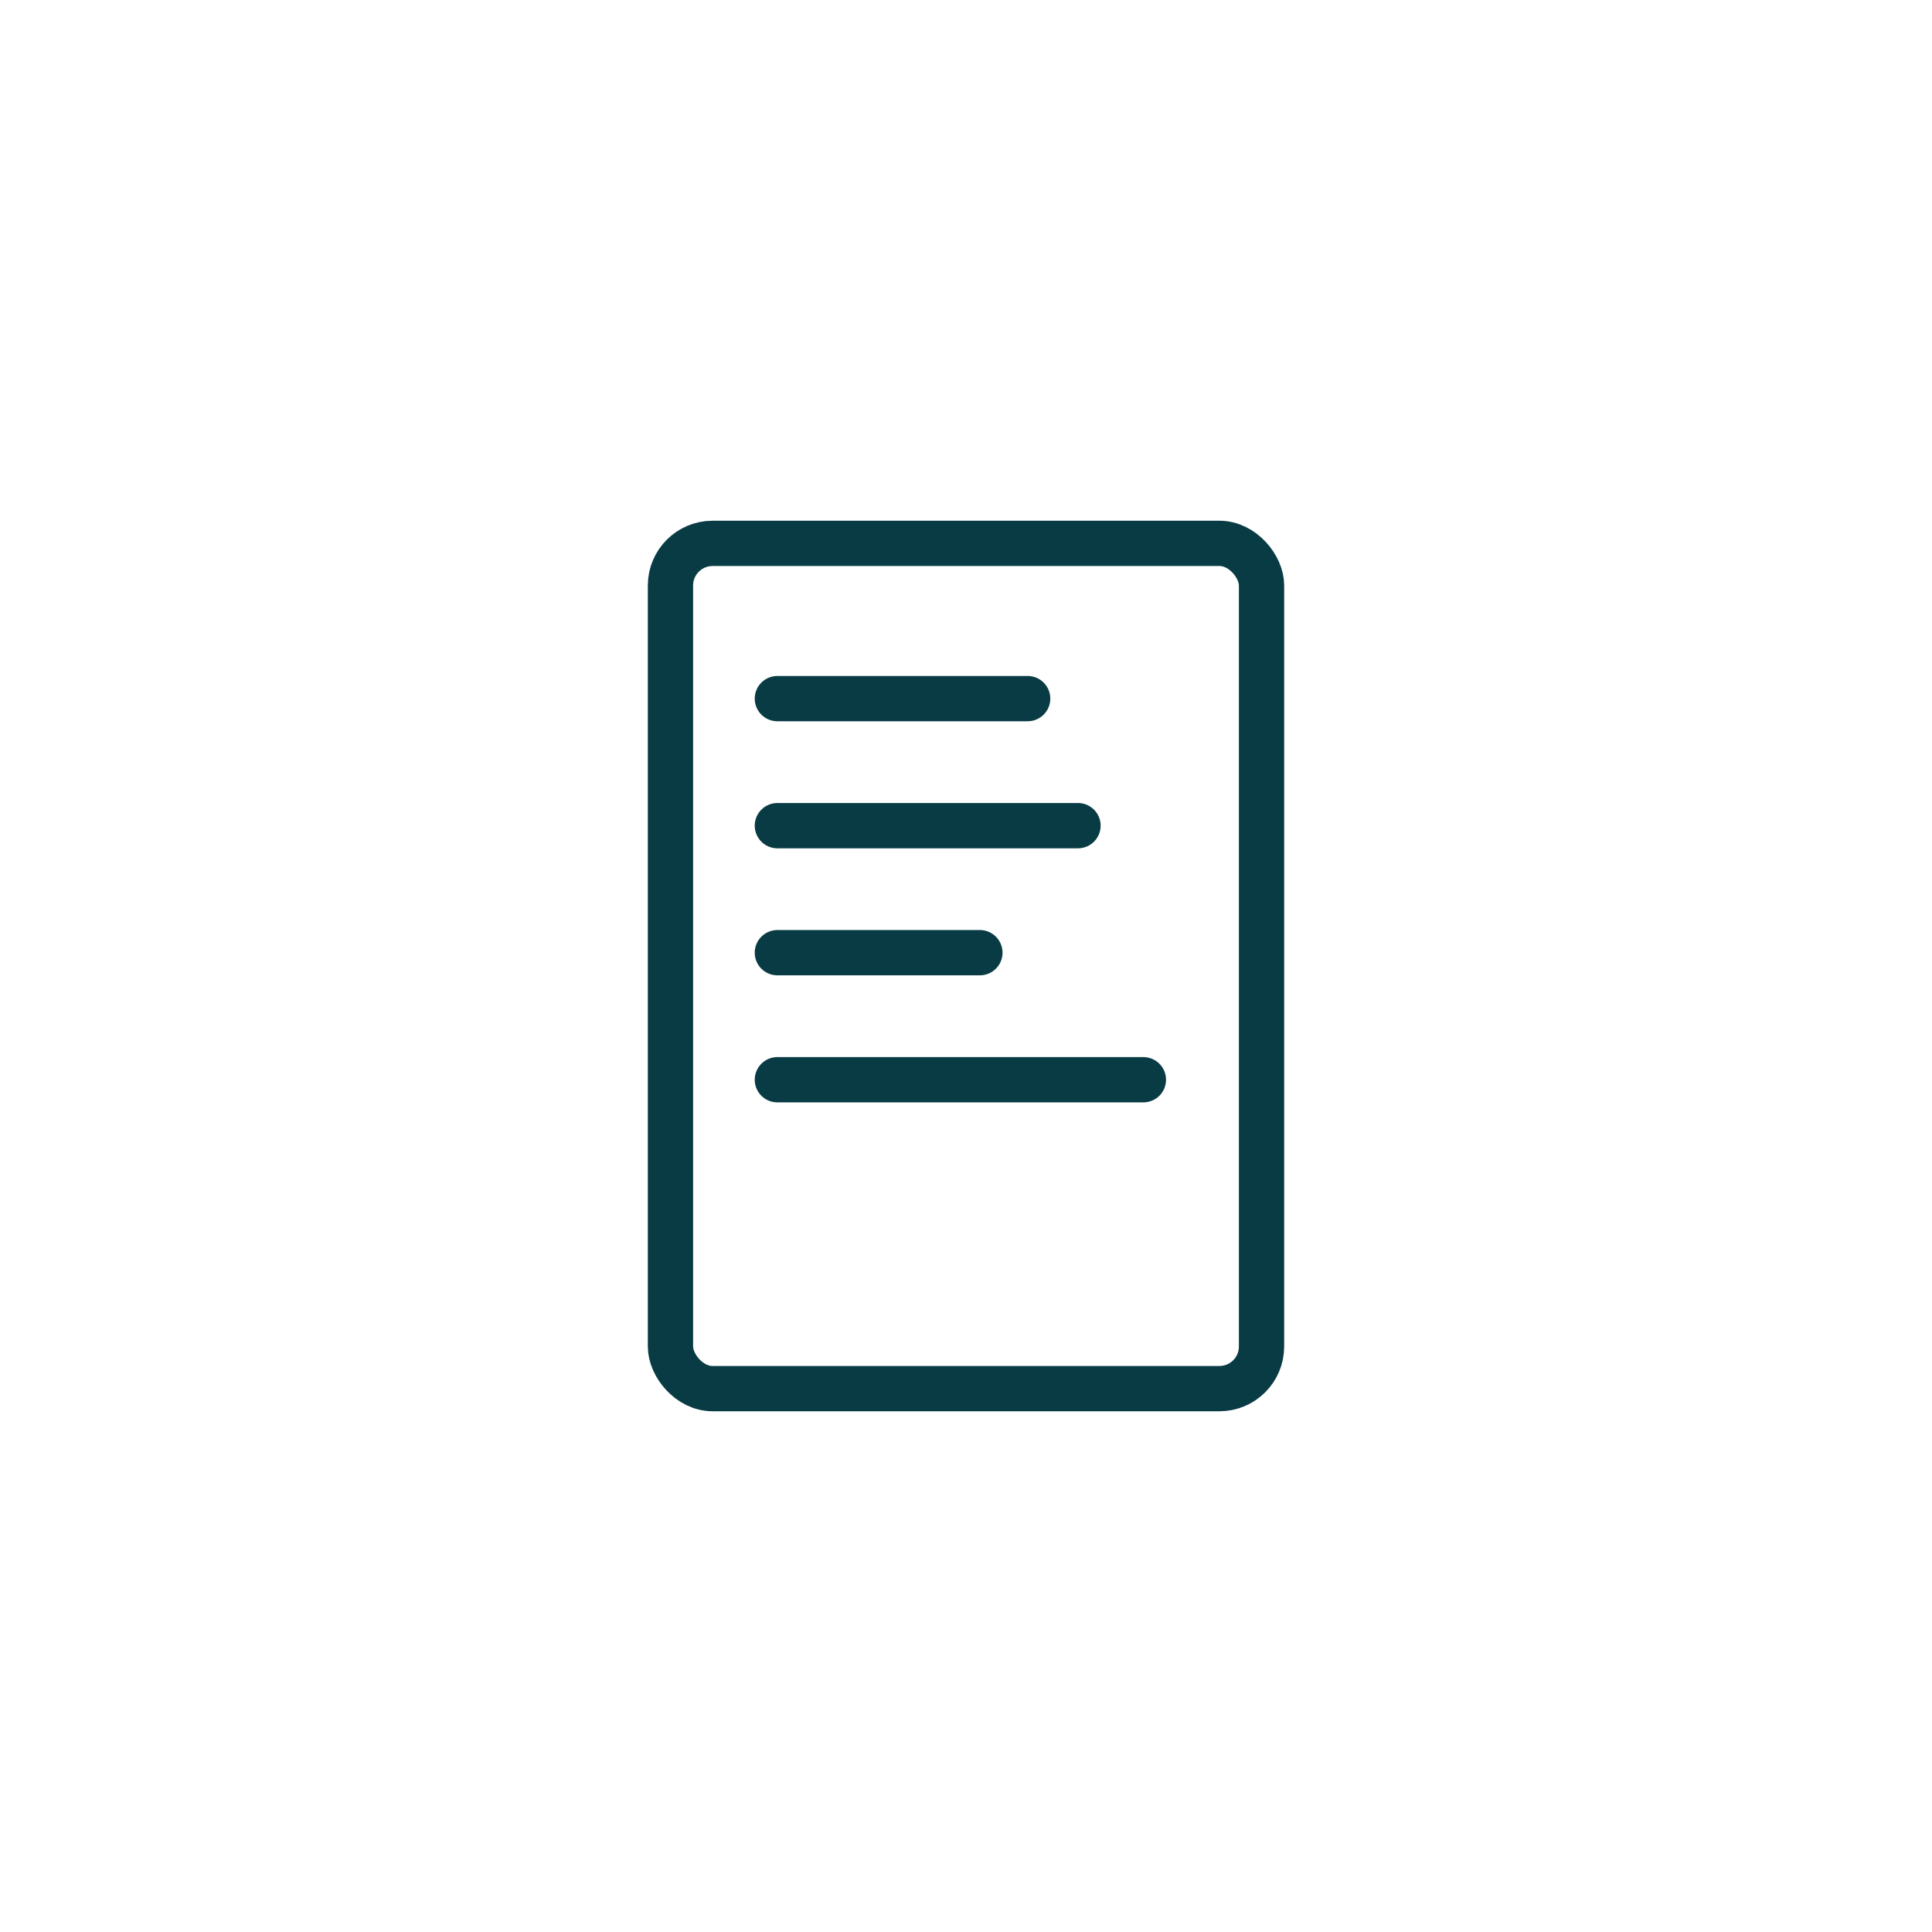 <?xml version="1.0" ?>
<svg width="50" height="50" data-name="Layer 1" id="Layer_1" viewBox="0 0 512 512" xmlns="http://www.w3.org/2000/svg">
    <defs>
        <style>.cls-1{fill:none;stroke:#083b44;stroke-linecap:round;stroke-linejoin:round;stroke-width:12px;}</style>
    </defs>
    <title/>
    <rect class="cls-1" height="224" rx="11.16" ry="11.16" width="156.64" x="177.68" y="144"/>
    <line class="cls-1" x1="206.01" x2="272.34" y1="185.14" y2="185.14"/>
    <line class="cls-1" x1="206.01" x2="285.68" y1="218.81" y2="218.81"/>
    <line class="cls-1" x1="206.01" x2="259.68" y1="252.47" y2="252.47"/>
    <line class="cls-1" x1="206.01" x2="303.01" y1="286.14" y2="286.14"/>
</svg>
